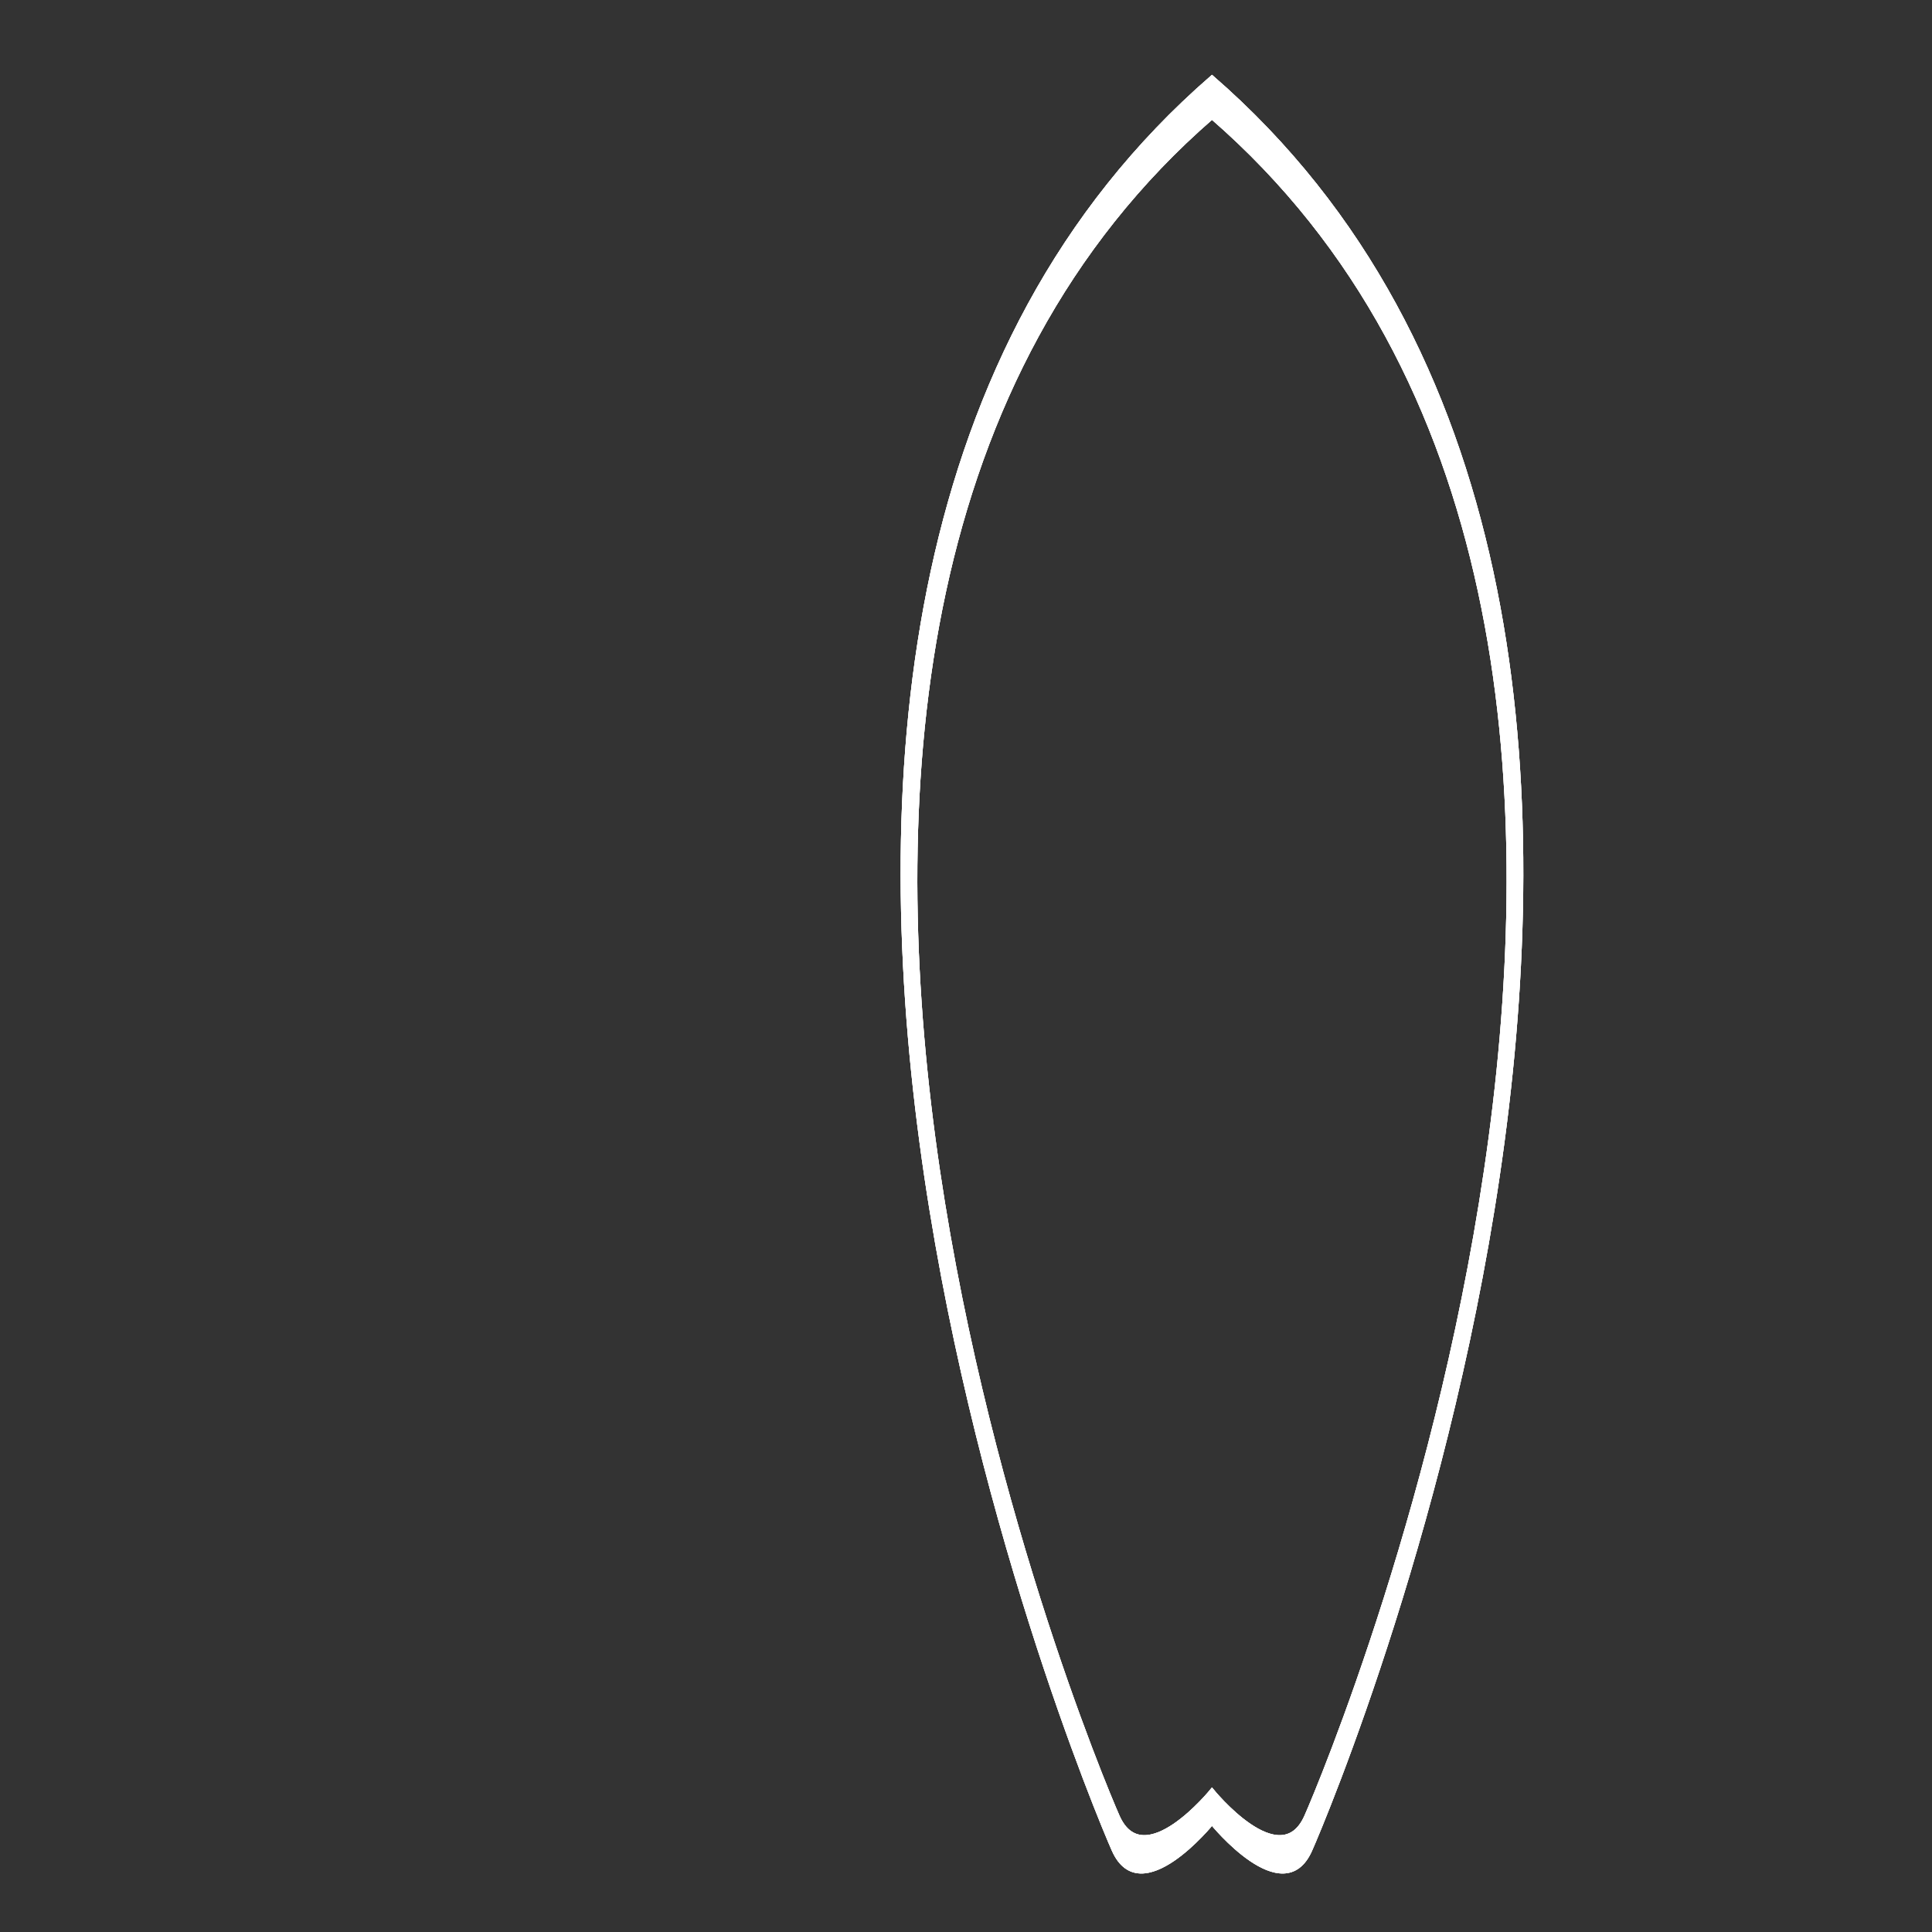 <?xml version="1.0"?><svg width="500" height="500" xmlns="http://www.w3.org/2000/svg">
 <rect width="100%" height="100%" fill="#333333" stroke="none"/>
 <title>White Surfboard Outline</title>
 <defs>
  <linearGradient y2="0" x2="0.5" y1="1" x1="0.5" id="SVGID_1_">
   <stop stop-color="#FFFFFF" offset="0.123"/>
   <stop stop-color="#FFFFFF" offset="0.81"/>
   <stop stop-color="#FCEE21" offset="0.859"/>
  </linearGradient>
  <linearGradient y2="0" x2="0.5" y1="1" x1="0.5" id="SVGID_2_">
   <stop stop-color="#FCEE21" offset="0"/>
   <stop stop-color="#FCEE21" offset="1"/>
  </linearGradient>
  <linearGradient y2="0.5" x2="1" y1="0.5" x1="-0" id="SVGID_3_">
   <stop stop-color="#E56525" offset="0"/>
   <stop stop-color="#E56525" offset="0.976"/>
  </linearGradient>
  <linearGradient y2="0.5" x2="1" y1="0.5" x1="0" id="SVGID_4_">
   <stop stop-color="#020202" stop-opacity="0.26" offset="0"/>
   <stop stop-color="#020202" stop-opacity="0" offset="1"/>
  </linearGradient>
  <linearGradient y2="Infinity" x2="-Infinity" y1="Infinity" x1="-Infinity" id="SVGID_5_">
   <stop stop-color="#020202" offset="0"/>
   <stop stop-color="#020202" offset="1"/>
  </linearGradient>
 </defs>
 <g>
  <title>Layer 1</title>
  <g id="Layer_6" opacity="0">
   <path id="svg_2" d="m-293,328.5c0,0 37,120.5 109,65c-5.5,16 -19.5,59.5 -27,59.5s-19.5,-9.5 -19.5,-9.5s-14.5,17 -19.5,11s-29,-55.5 -43,-126" fill="url(#SVGID_2_)"/>
  </g>
  <path id="svg_1" d="m313.66,20.019c-159.649,138.597 -32.456,442.982 -25.438,458.772s25.438,-7.018 25.438,-7.018s18.42,22.808 25.438,7.018s134.21,-320.175 -25.438,-458.772zm24.383,450.085c-6.727,15.137 -24.383,-6.727 -24.383,-6.727s-17.657,21.863 -24.384,6.727c-6.726,-15.135 -128.646,-306.898 24.384,-439.748c153.029,132.85 31.109,424.613 24.383,439.748z" stroke="#ffffff" fill="#ffffff"/>
  <path id="svg_8" d="m313.66,20.019c-159.649,138.597 -32.456,442.982 -25.438,458.772s25.438,-7.018 25.438,-7.018s18.42,22.808 25.438,7.018s134.21,-320.175 -25.438,-458.772zm24.383,450.085c-6.727,15.137 -24.383,-6.727 -24.383,-6.727s-17.657,21.863 -24.384,6.727c-6.726,-15.135 -128.646,-306.898 24.384,-439.748c153.029,132.85 31.109,424.613 24.383,439.748z" stroke="#ffffff" fill="#ffffff"/>
  <path id="svg_9" d="m313.66,20.019c-159.649,138.597 -32.456,442.982 -25.438,458.772s25.438,-7.018 25.438,-7.018s18.42,22.808 25.438,7.018s134.21,-320.175 -25.438,-458.772zm24.383,450.085c-6.727,15.137 -24.383,-6.727 -24.383,-6.727s-17.657,21.863 -24.384,6.727c-6.726,-15.135 -128.646,-306.898 24.384,-439.748c153.029,132.85 31.109,424.613 24.383,439.748z" stroke="#ffffff" fill="#ffffff"/>
  <path id="svg_10" d="m-401.34,-14.981c-159.649,136.789 -32.456,437.204 -25.438,452.788s25.438,-6.926 25.438,-6.926s18.42,22.51 25.438,6.926s134.21,-315.998 -25.438,-452.788zm24.383,444.214c-6.727,14.94 -24.383,-6.639 -24.383,-6.639s-17.657,21.578 -24.384,6.639c-6.726,-14.938 -128.646,-302.895 24.384,-434.012c153.029,131.117 31.109,419.074 24.383,434.012z" stroke="#ffffff" fill="#ffffff"/>
  <ellipse ry="215.5" rx="56" id="svg_13" cy="215.5" cx="-401" stroke-linecap="null" stroke-linejoin="null" stroke-dasharray="null" stroke-width="null" stroke="#ffffff" fill="#ffffff"/>
  <path id="svg_16" d="m-428,23l-42,87l-6,136l53,189c0,0 11,-5 12,-5c1,0 -17,-407 -17,-407z" stroke-linecap="null" stroke-linejoin="null" stroke-dasharray="null" stroke-width="NaN" stroke="#ffffff" fill="#ffffff"/>
  <path id="svg_17" d="m-425,17l-23,32l-18,45l-12,50l-1,81l4,38l15,66c0,0 19,64 18,63c-1,-1 14,35 14,35c0,0 7,9 7,9c0,0 11,-2 12,-2c1,0 14,-6 14,-6c0,0 7,7 8,7c1,0 9,0 9,0c0,0 12,-29 12,-29c0,0 24,-76 24,-76c0,0 16,-93 16,-93c0,0 2,-73 2,-73c0,0 -8,-57 -8,-57c0,0 -17,-50 -17,-50c0,0 -26,-35 -26,-35c0,0 -27,-29 -27,-29c0,0 -23,24 -23,24z" stroke-linecap="null" stroke-linejoin="null" stroke-dasharray="null" stroke-width="NaN" stroke="#ffffff" fill="#ffffff"/>
 </g>
</svg>